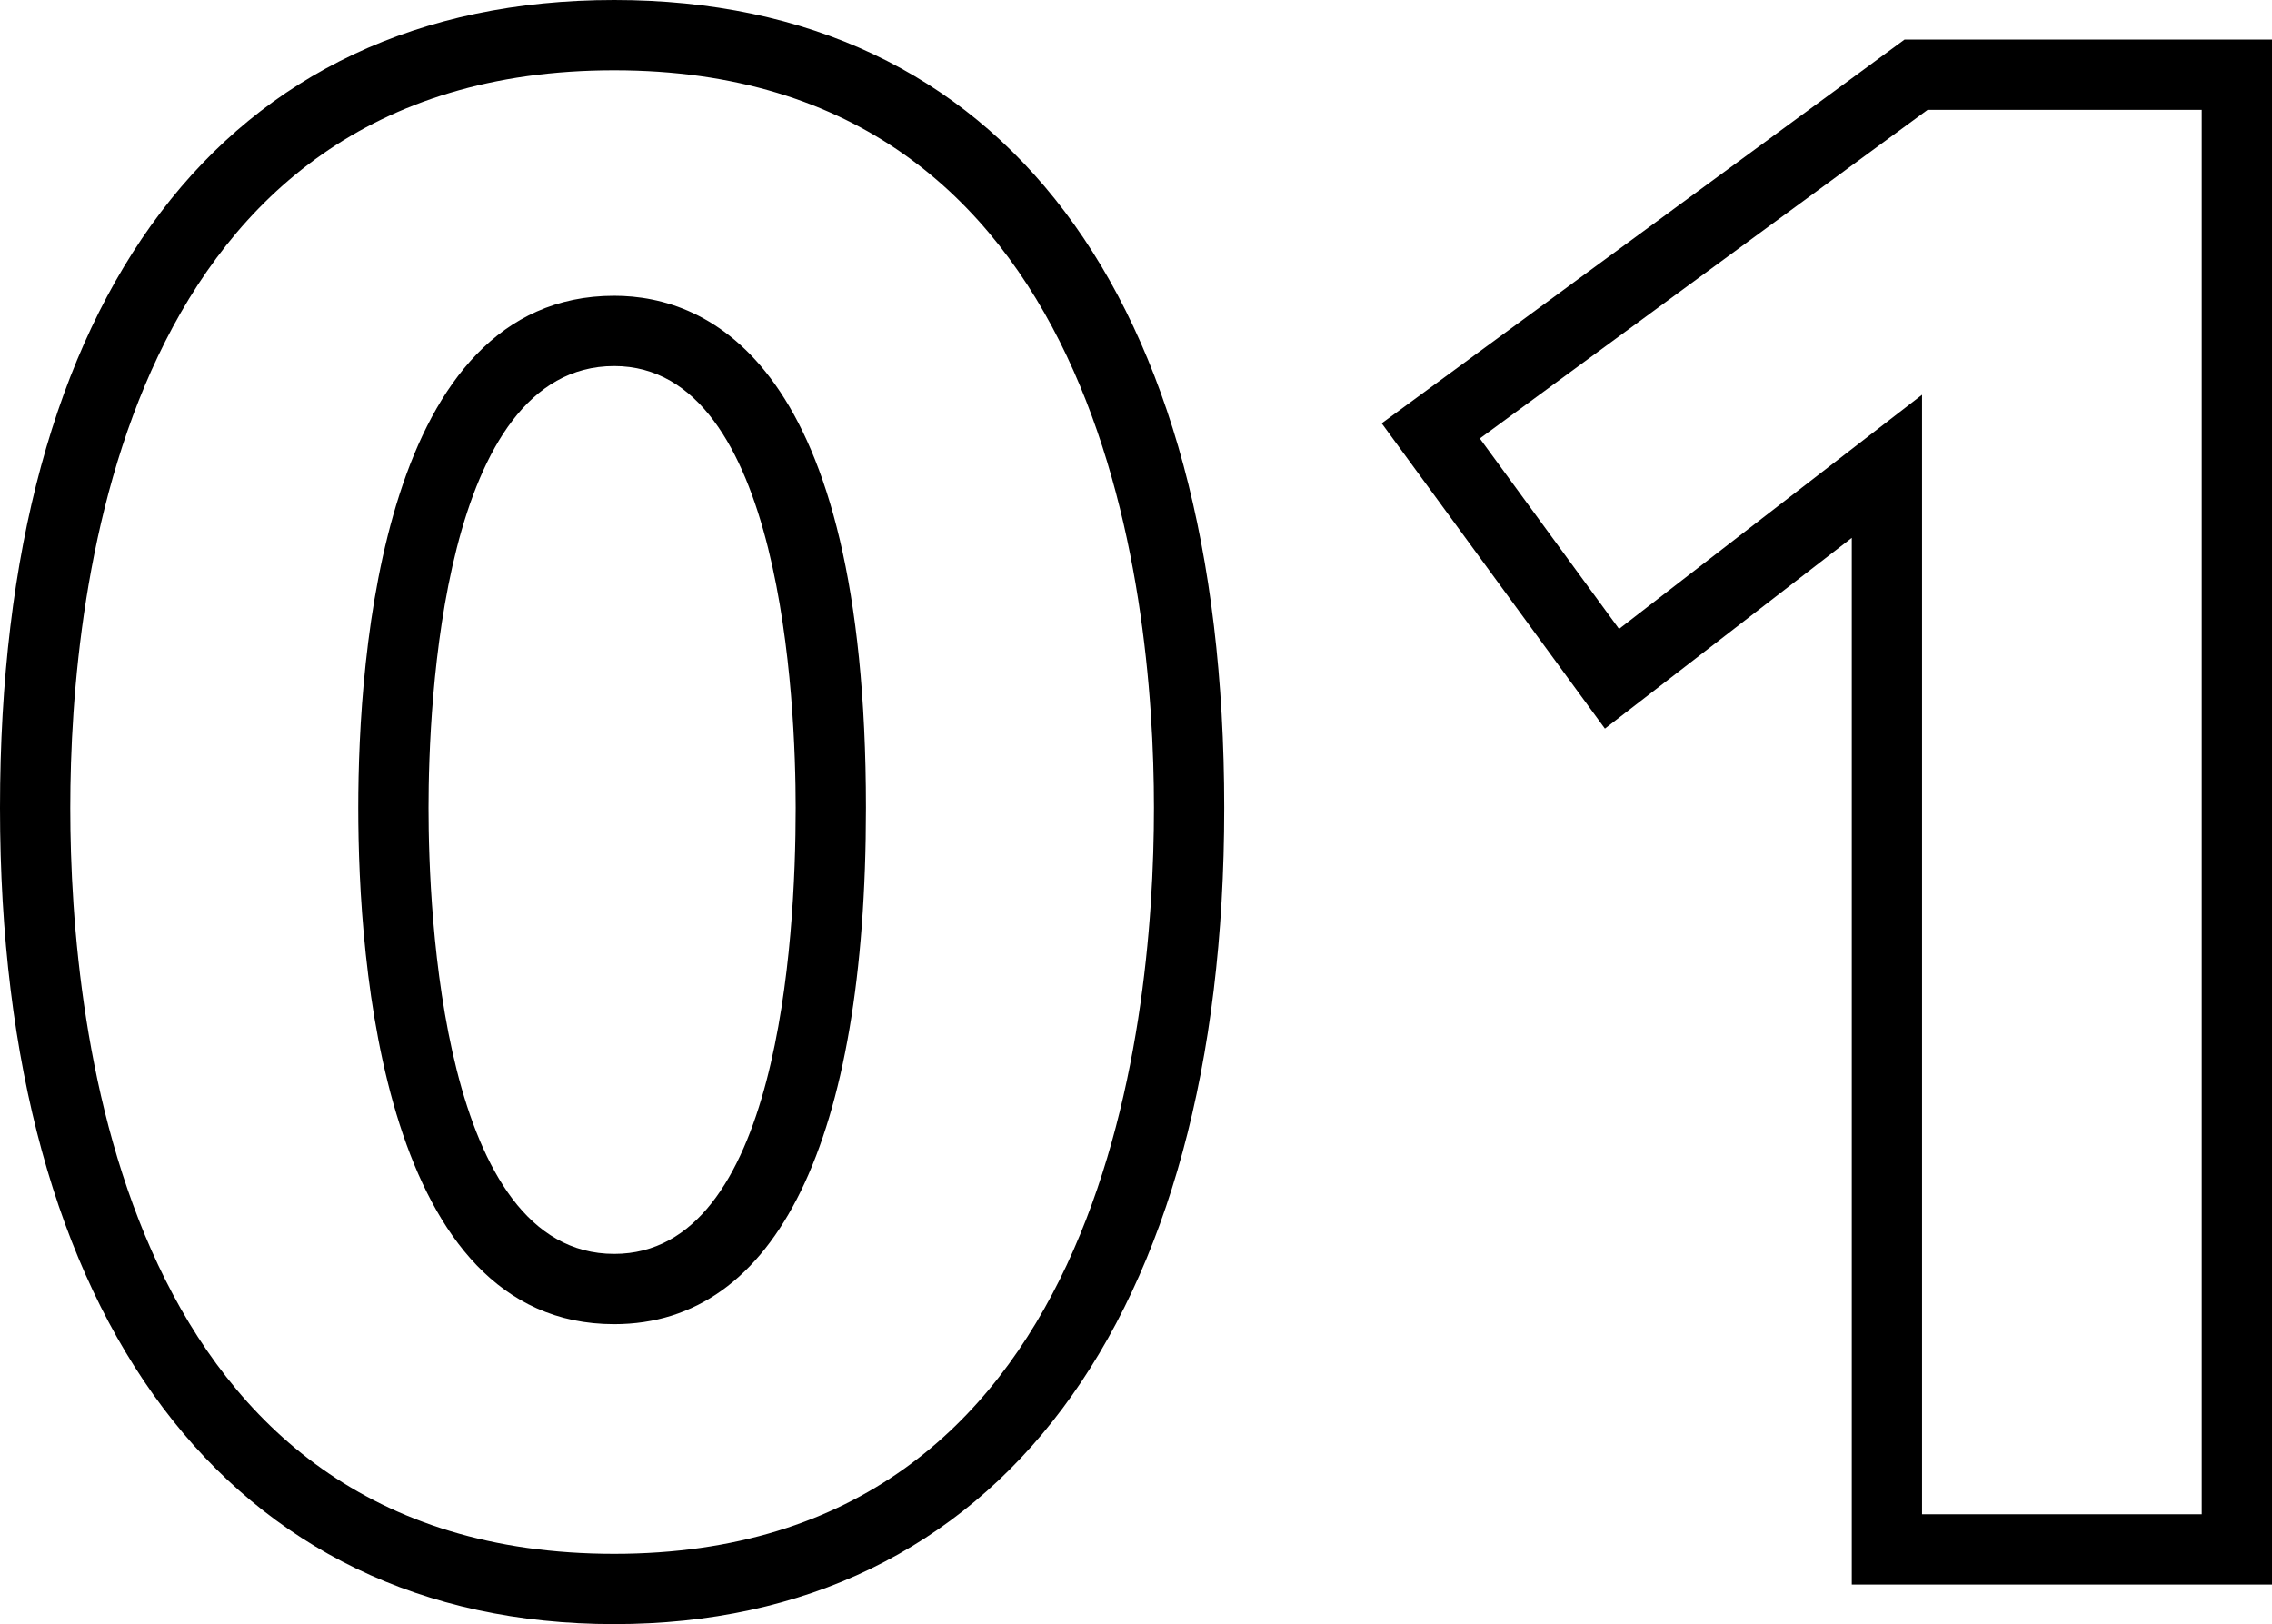 <?xml version="1.0" encoding="UTF-8"?>
<svg id="uuid-f7ebd828-123b-49fd-b477-fb02ce9da043" data-name="レイヤー 2" xmlns="http://www.w3.org/2000/svg" viewBox="0 0 86.165 61.595">
  <defs>
    <style>
      .uuid-12f77550-43ae-4769-b283-bc395ef01c54 {
        stroke-width: 0px;
      }
    </style>
  </defs>
  <g id="uuid-0588fb40-8851-4403-89fa-16c61a44b616" data-name="contents">
    <g>
      <path class="uuid-12f77550-43ae-4769-b283-bc395ef01c54" d="M23.293,61.595C8.708,61.595,0,50.022,0,30.639S8.49,0,23.293,0c14.703,0,23.135,11.167,23.135,30.639s-8.649,30.956-23.135,30.956ZM23.293,2.665C4.675,2.665,2.665,22.228,2.665,30.639c0,8.506,2.01,28.291,20.628,28.291,18.476,0,20.47-19.784,20.47-28.291,0-8.411-1.995-27.974-20.47-27.974ZM23.293,50.22c-8.76,0-9.706-13.693-9.706-19.581,0-5.84.946-19.422,9.706-19.422,3.566,0,9.548,2.523,9.548,19.422,0,12.627-3.391,19.581-9.548,19.581ZM23.293,13.882c-6.533,0-7.041,12.826-7.041,16.757,0,3.968.508,16.916,7.041,16.916,6.212,0,6.883-11.83,6.883-16.916,0-3.931-.496-16.757-6.883-16.757Z"/>
      <path class="uuid-12f77550-43ae-4769-b283-bc395ef01c54" d="M86.165,60.094h-15.936V20.398l-9.363,7.235-8.465-11.579L72.231,1.5h13.934v58.594ZM72.894,57.429h10.606V4.165h-10.396l-16.982,12.464,5.28,7.222,11.492-8.88v42.458Z"/>
    </g>
  </g>
</svg>